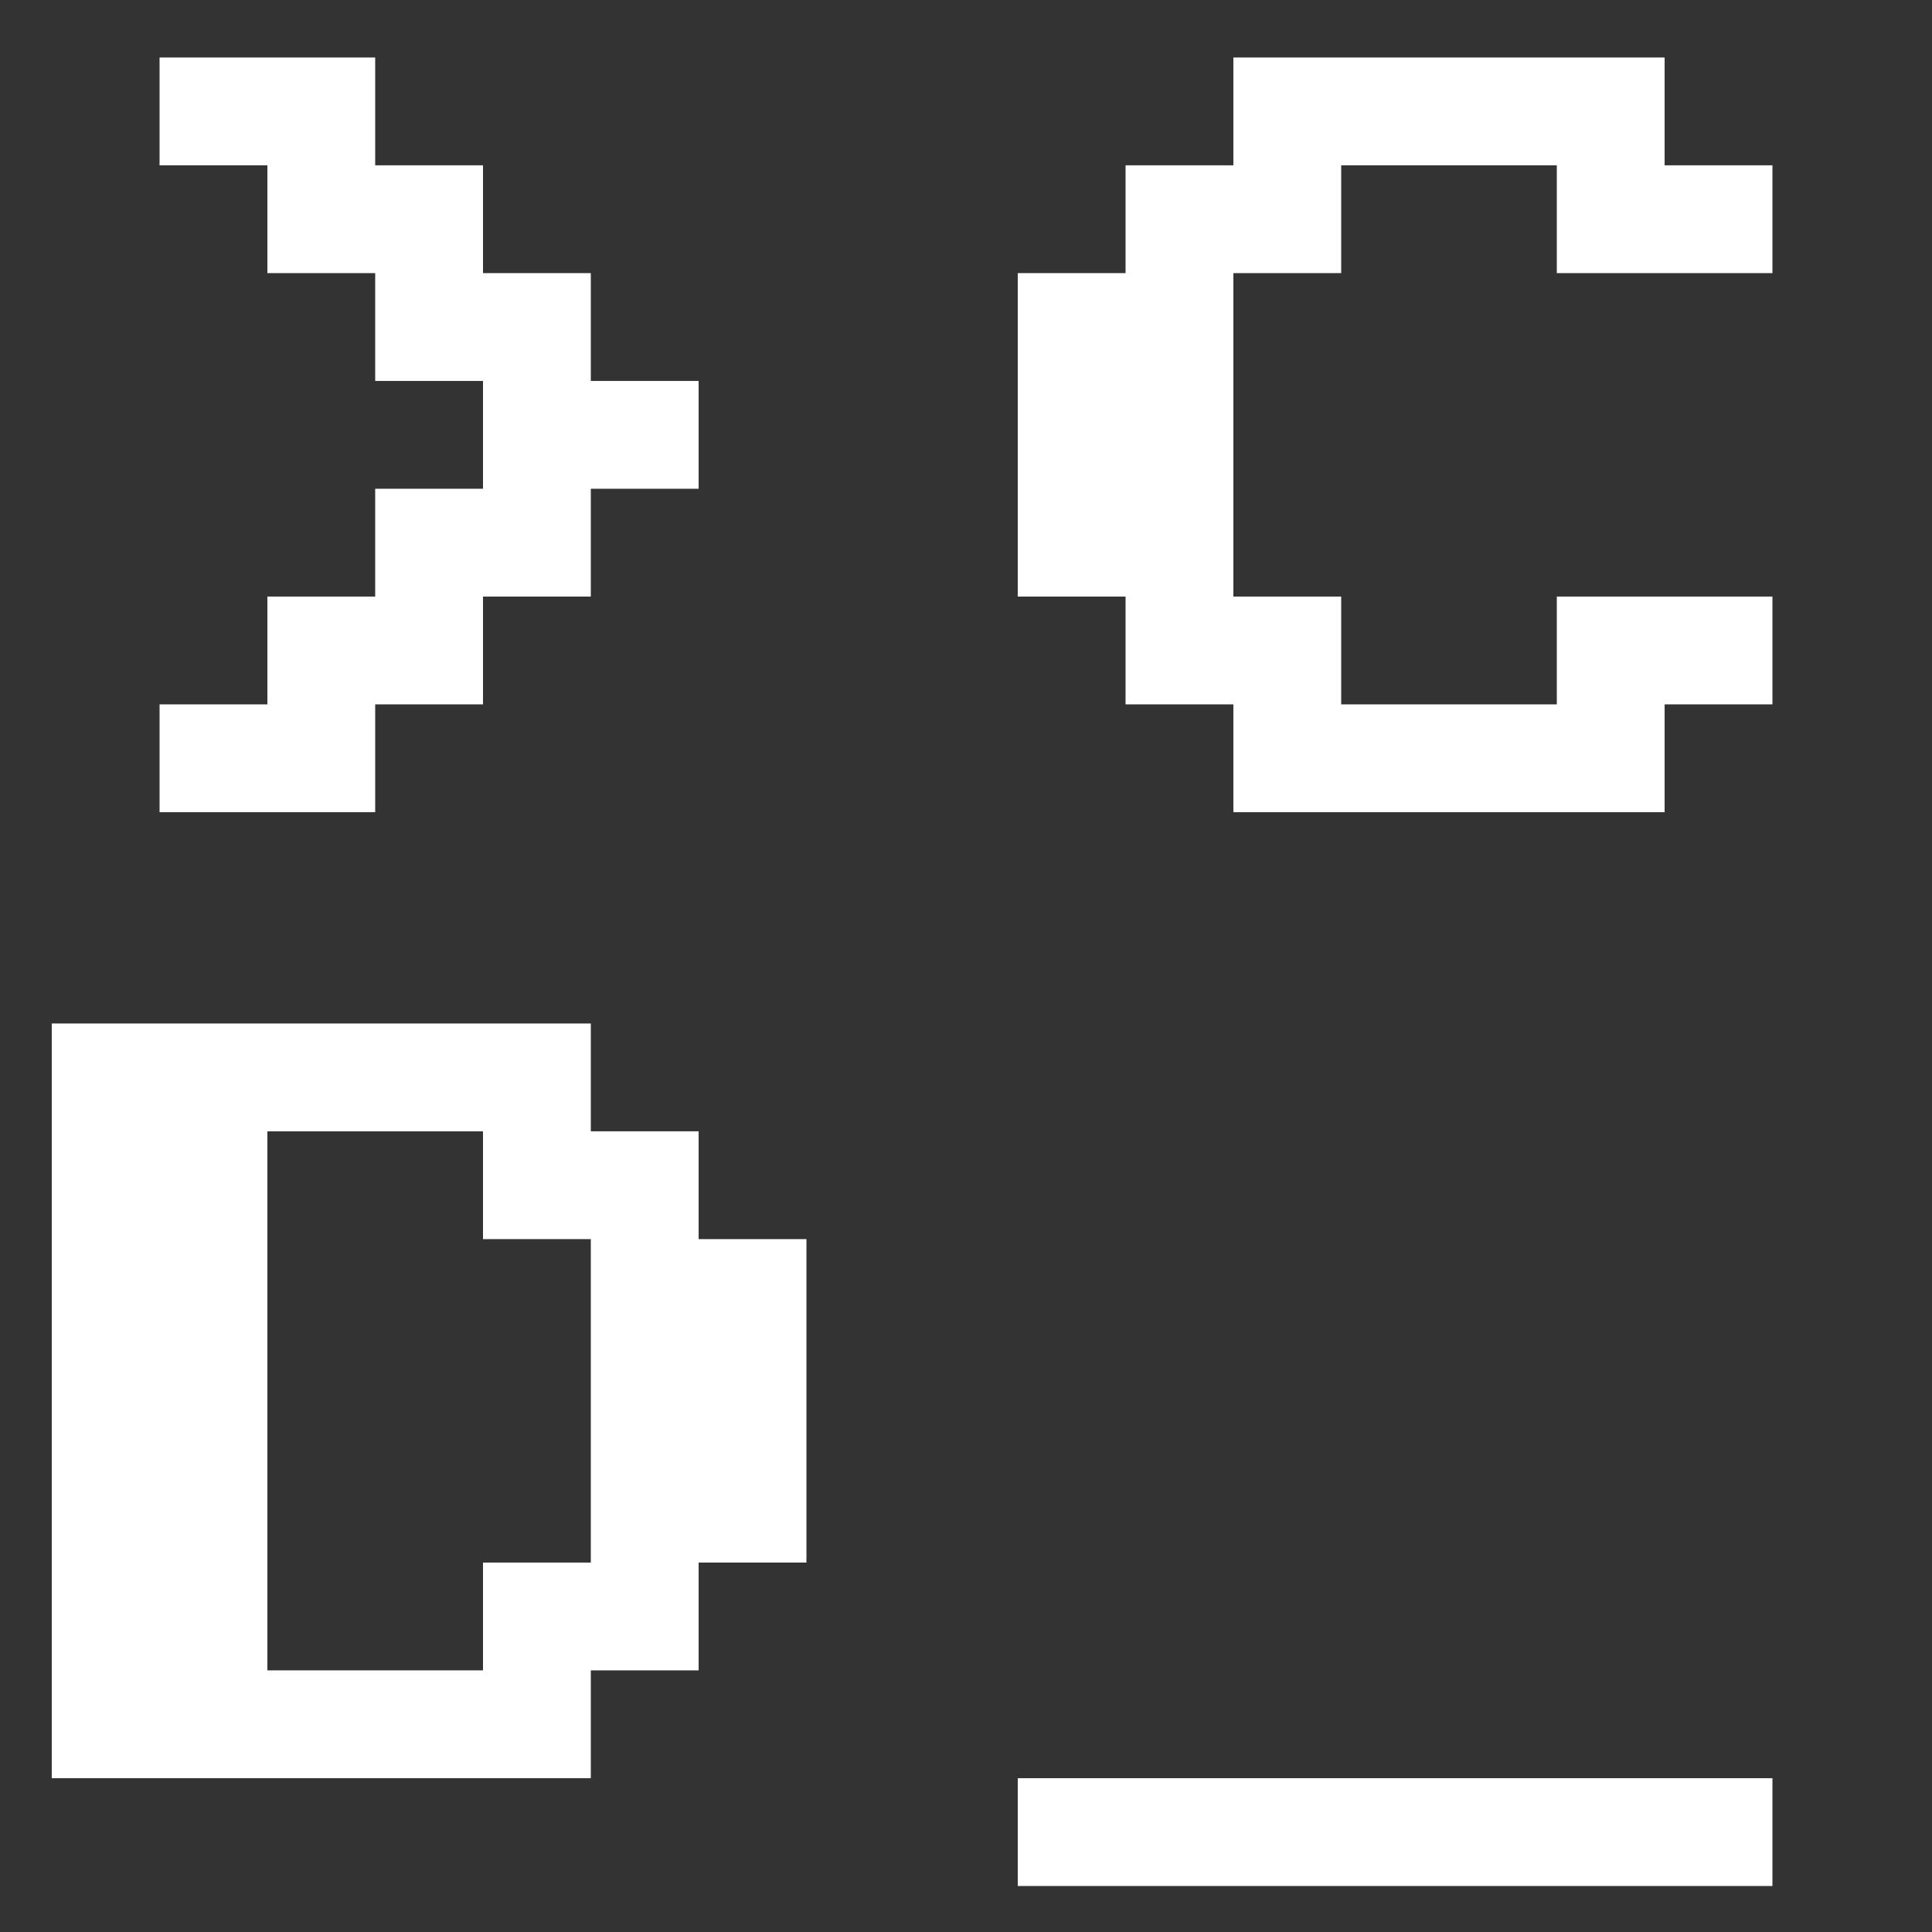 <svg width="168" height="168" viewBox="0 0 168 168" fill="none" xmlns="http://www.w3.org/2000/svg">
<rect x="0" y="0" width="168" height="168" fill="#333333" stroke="none"/>
<path d="M13.875 70.625V61.25H23.25V51.875H32.625V42.5H42V33.125H32.625V23.75H23.25V14.375H13.875V5H32.625V14.375H42V23.75H51.375V33.125H60.75V42.5H51.375V51.875H42V61.25H32.625V70.625H13.875Z" fill="white"/>
<path d="M4.5 154.625V89H51.375V98.375H60.75V107.75H70.125V135.875H60.75V145.25H51.375V154.625H4.5ZM23.25 145.25H42V135.875H51.375V107.75H42V98.375H23.25V145.25Z" fill="white"/>
<path d="M107.25 70.625V61.25H97.875V51.875H88.5V23.75H97.875V14.375H107.25V5H144.75V14.375H154.125V23.75H135.375V14.375H116.625V23.75H107.25V51.875H116.625V61.25H135.375V51.875H154.125V61.25H144.75V70.625H107.25Z" fill="white"/>
<path d="M88.5 164V154.625H154.125V164H88.5Z" fill="white"/>
</svg>